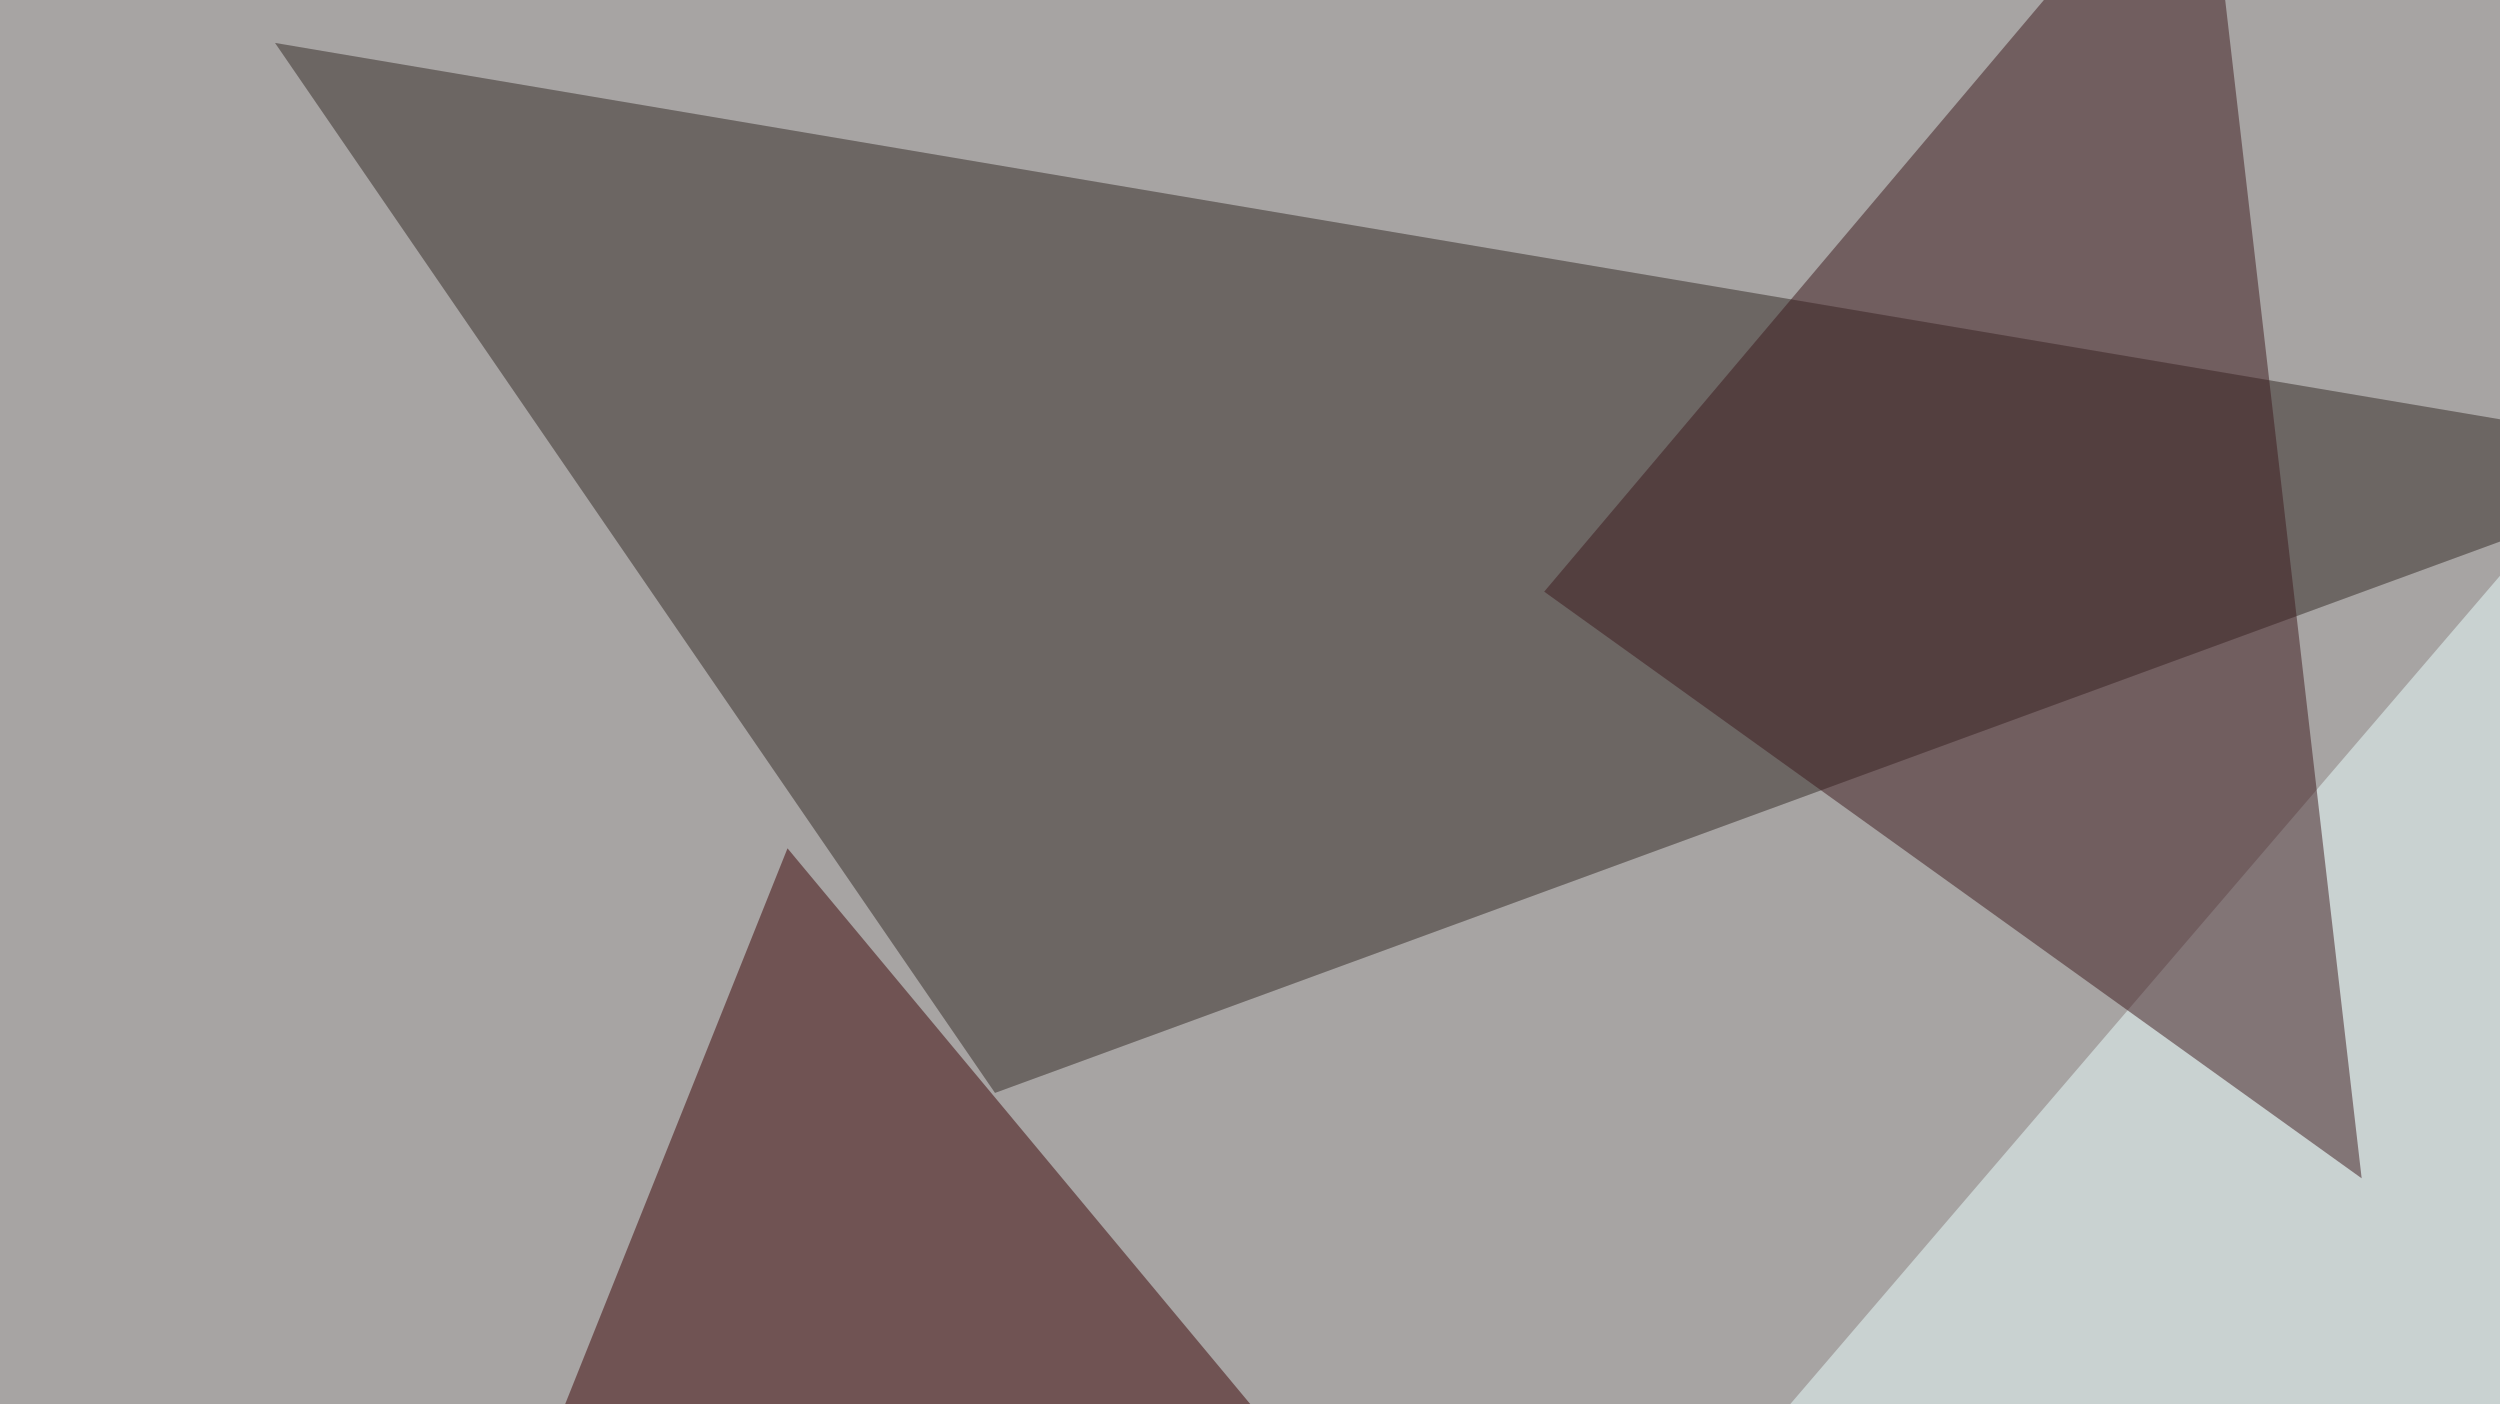 <svg xmlns="http://www.w3.org/2000/svg" width="600" height="337" ><filter id="a"><feGaussianBlur stdDeviation="55"/></filter><rect width="100%" height="100%" fill="#a7a4a3"/><g filter="url(#a)"><g fill-opacity=".5"><path fill="#332924" d="M66 10.3l172.8 252 416-152.4z"/><path fill="#ecffff" d="M757.3-45.4L318 467.3 754.4 356z"/><path fill="#3a0204" d="M83.5 467.3l281.2-52.7-175.7-211z"/><path fill="#3d191d" d="M370.6 142L528.8-45.3l38 328.1z"/></g></g></svg>